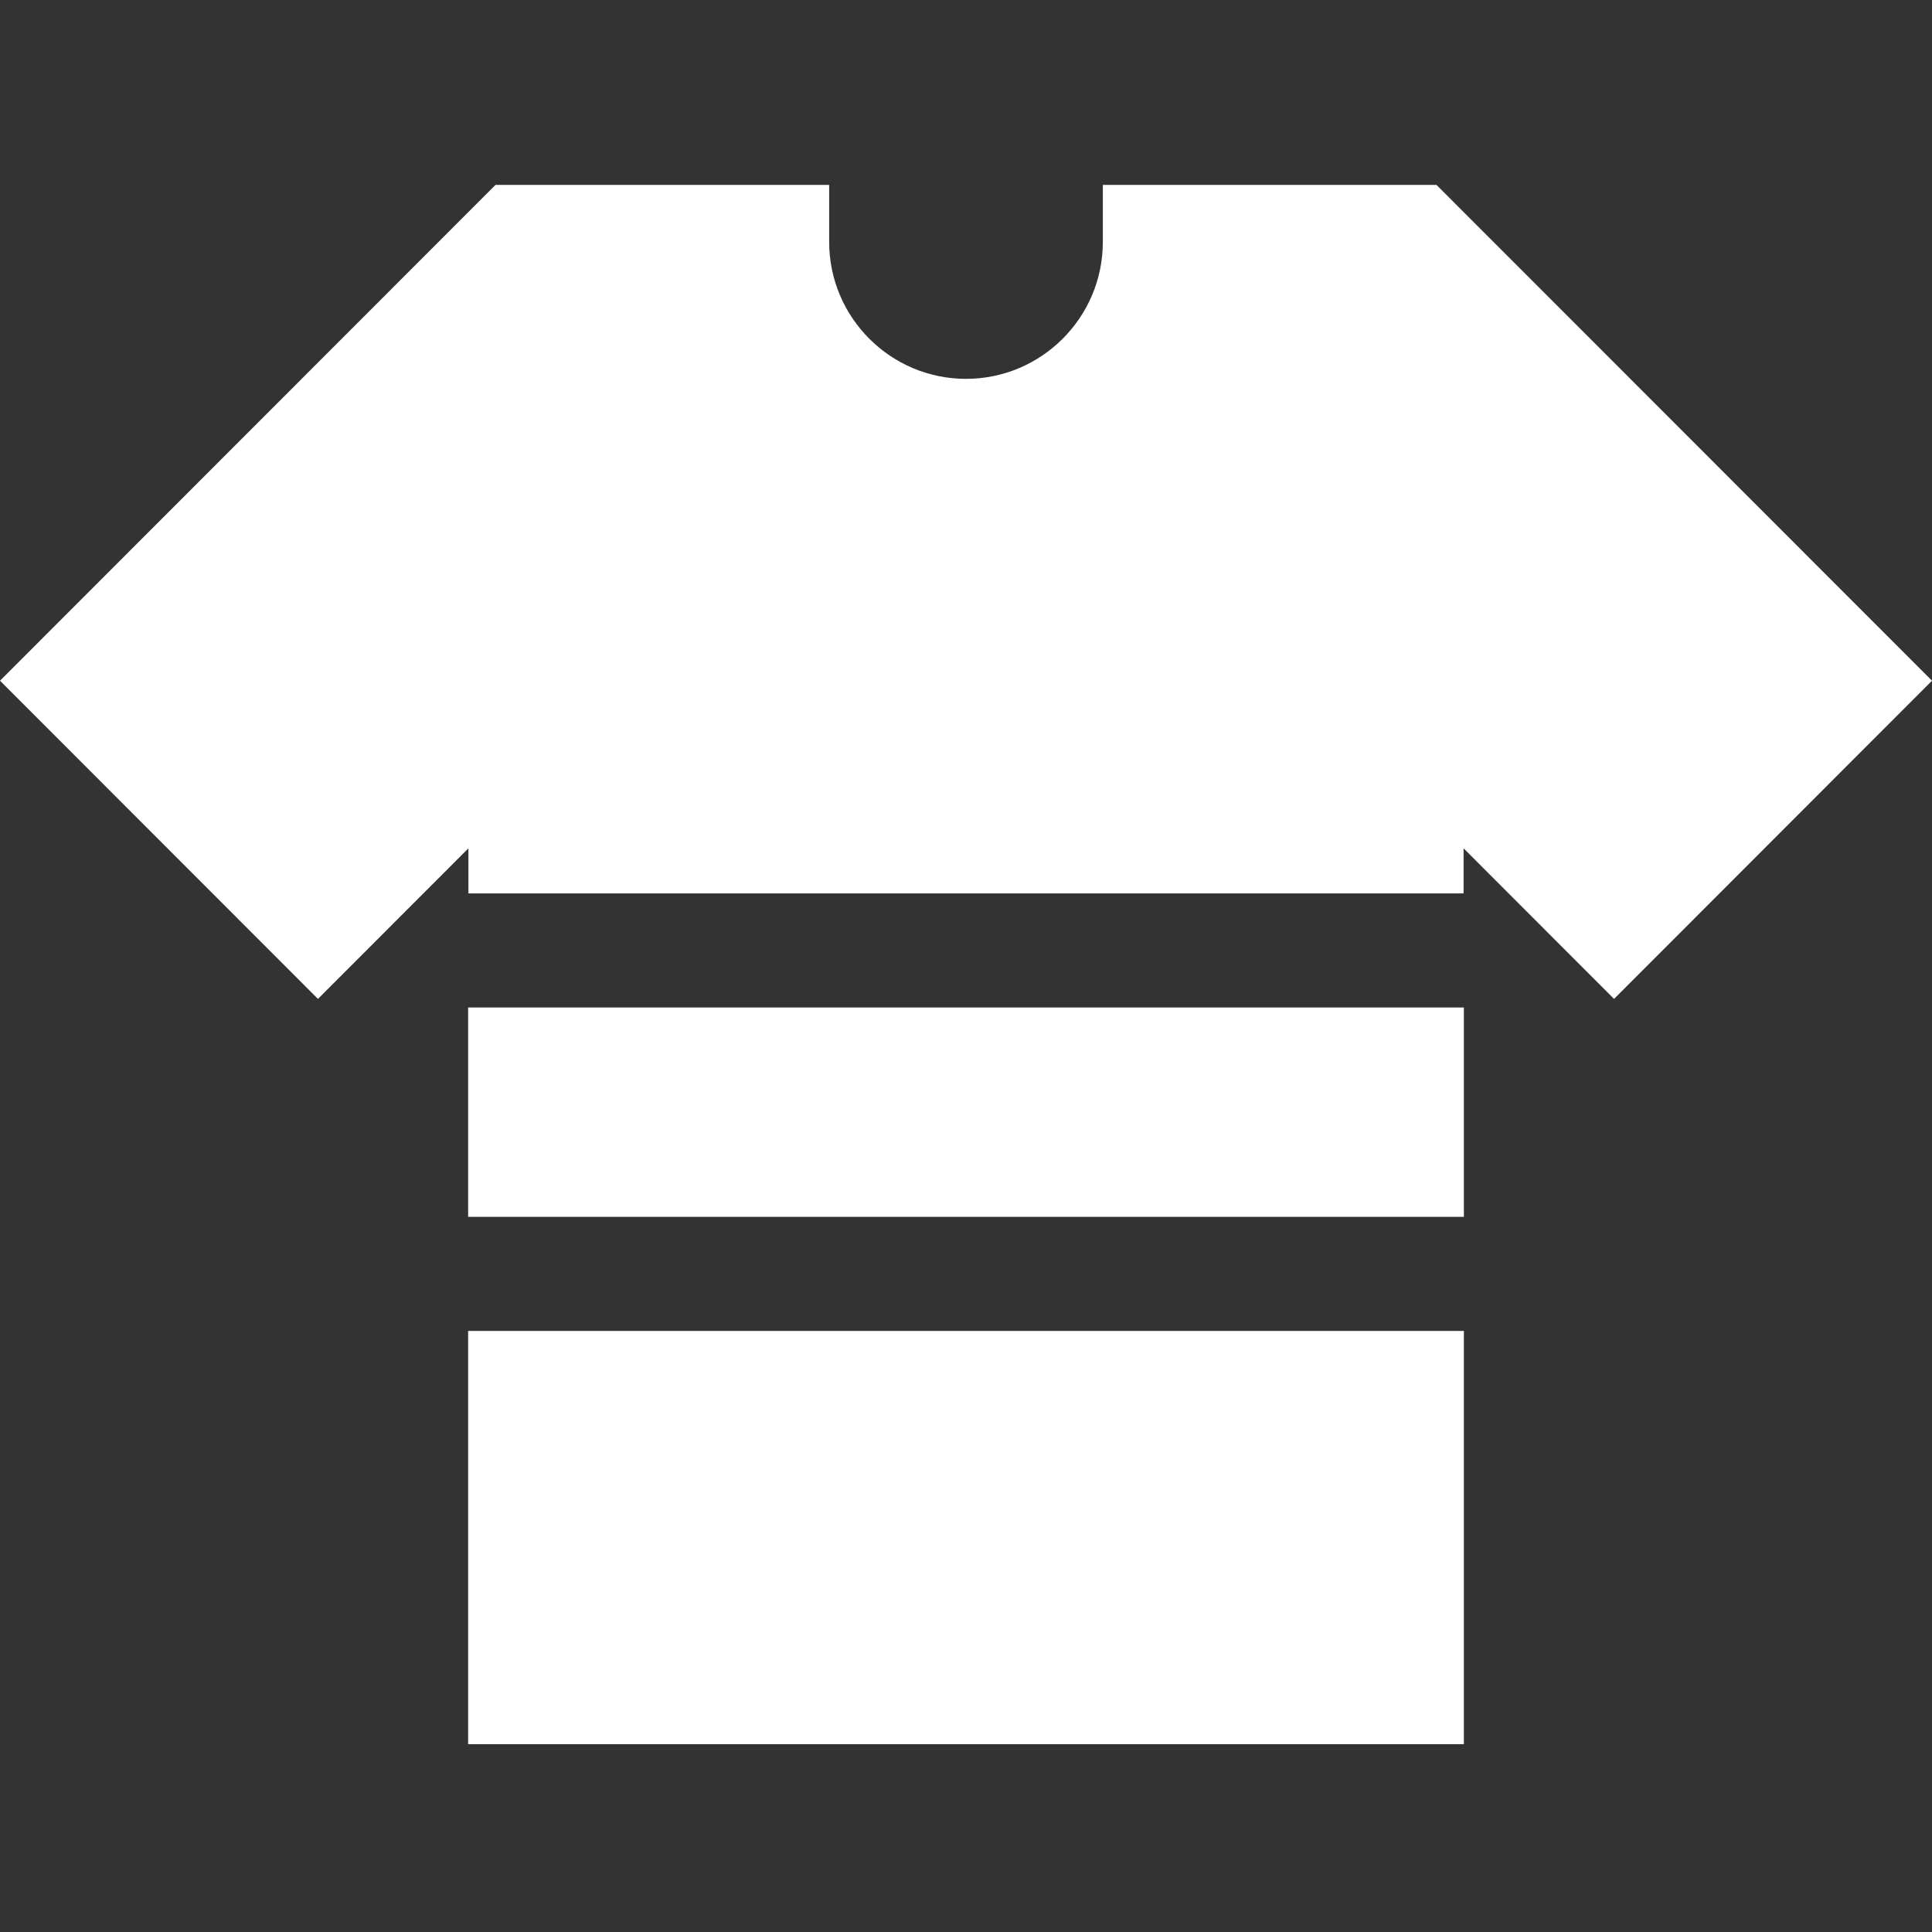 <svg width="126" height="126" viewBox="0 0 126 126" fill="none" xmlns="http://www.w3.org/2000/svg">
<rect x="0" y="0" width="126" height="126" fill="#333333" stroke="none"/>
<g clip-path="url(#clip0_2164_11673)">
<path d="M30.53 65.706H95.47V79.359H30.53V65.706Z" fill="white"/>
<path d="M93.684 12.059H71.924V15.779C71.924 20.703 67.921 24.708 63 24.708C58.079 24.708 54.076 20.703 54.076 15.779V12.059H32.316L0 44.394L20.736 65.146L30.549 55.325V58.266H95.451V55.325L105.264 65.146L126 44.394L93.684 12.059Z" fill="white"/>
<path d="M30.53 86.801H95.47V113.751H30.53V86.801Z" fill="white"/>
</g>
<defs>
<clipPath id="clip0_2164_11673">
<rect width="126" height="126" fill="white"/>
</clipPath>
</defs>
</svg>
